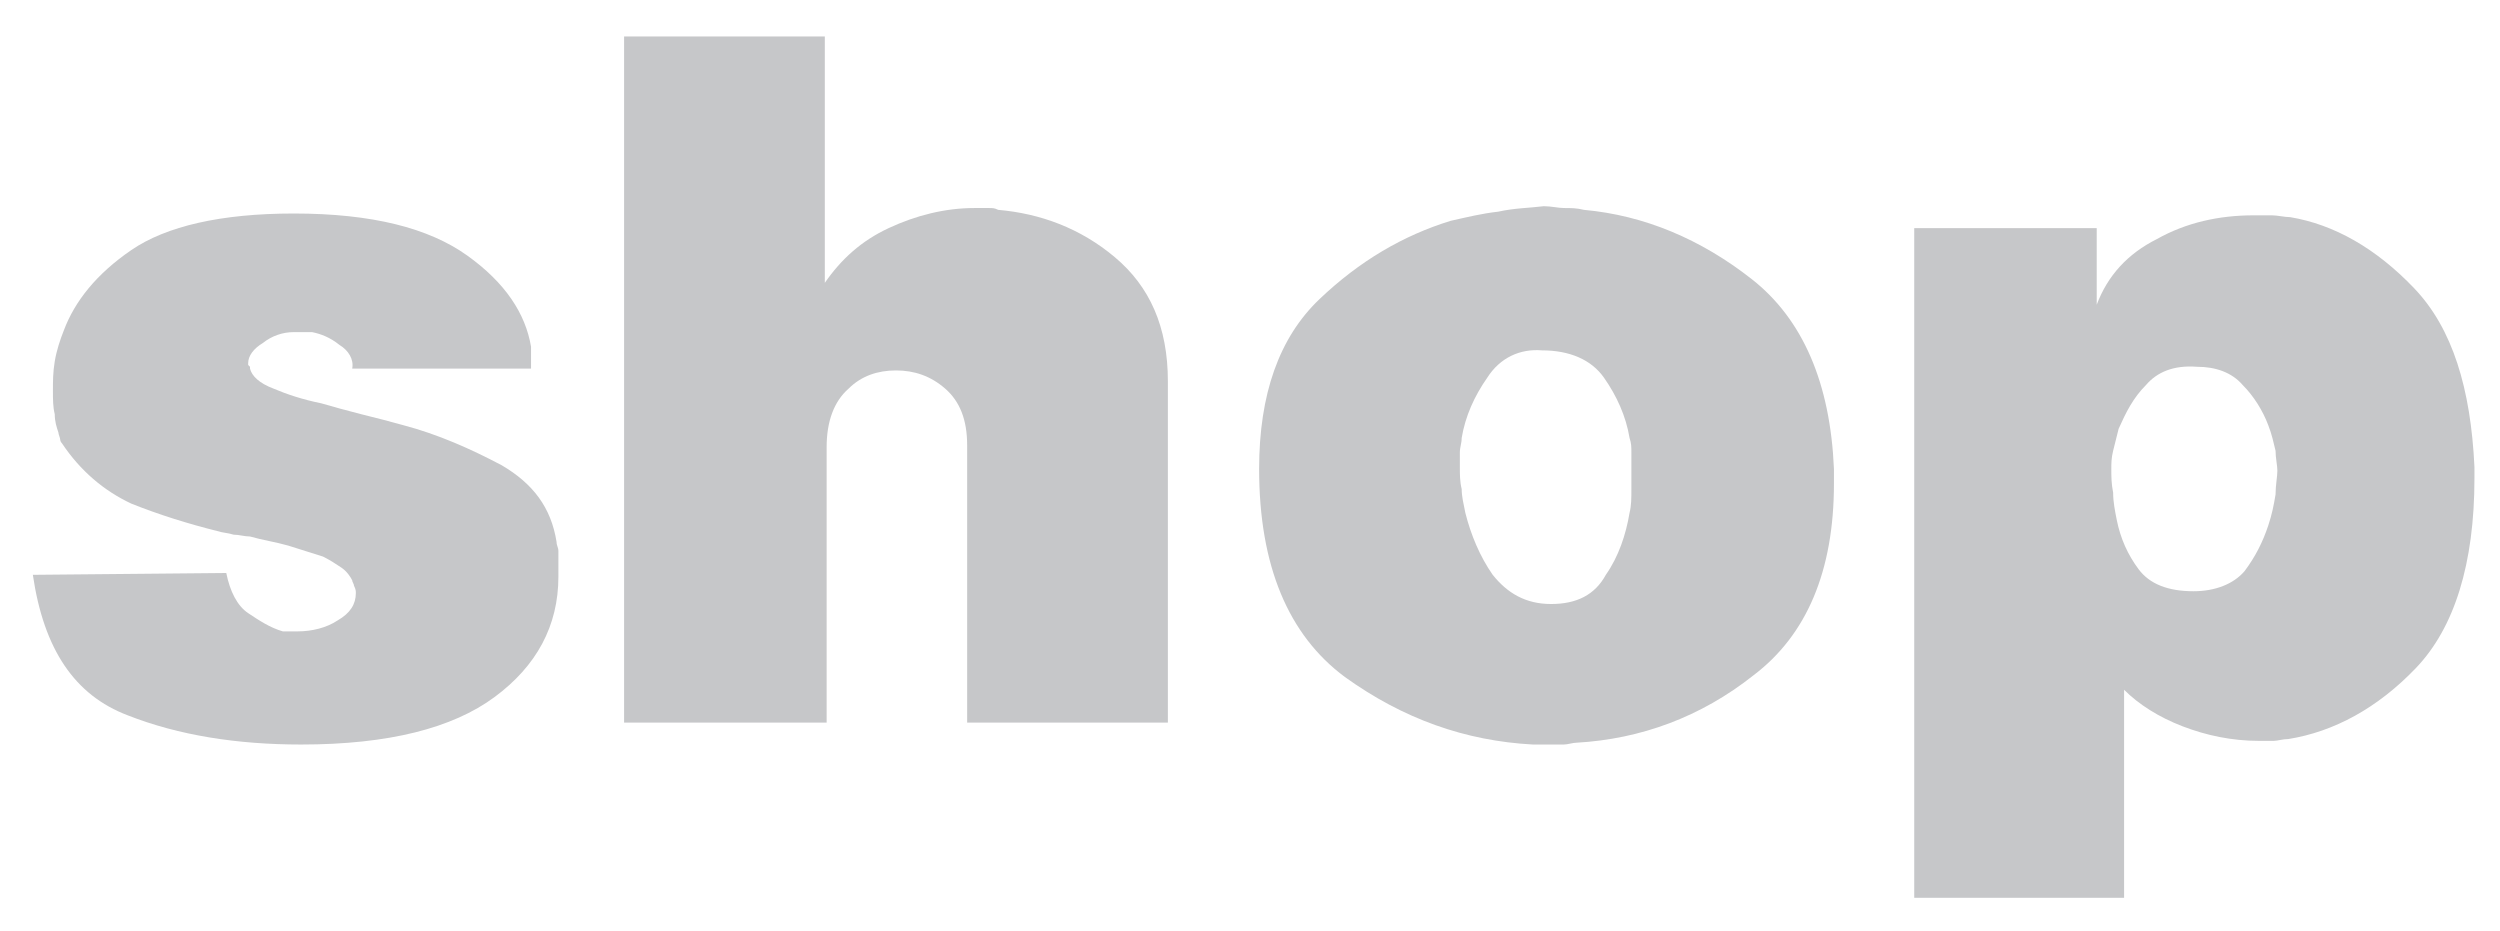 <?xml version="1.0" encoding="utf-8"?>
<!-- Generator: Adobe Illustrator 19.1.0, SVG Export Plug-In . SVG Version: 6.00 Build 0)  -->
<svg version="1.1" id="Layer_1" xmlns="http://www.w3.org/2000/svg" xmlns:xlink="http://www.w3.org/1999/xlink" x="0px" y="0px"
	 viewBox="16 -3 137 51" style="enable-background:new 16 -3 137 51;" xml:space="preserve">
<style type="text/css">
	.st0{fill:#C6C7C9;}
</style>
<g>
	<path class="st0" d="M34.6,15.9c-0.5-0.4-1-0.6-1.5-0.7c-0.1,0-0.2,0-0.4,0c-0.1,0-0.3,0-0.4,0c0,0-0.1,0-0.1,0s0,0-0.1,0
		c-0.6,0-1.2,0.2-1.7,0.6c-0.5,0.3-0.8,0.7-0.8,1.1c0,0,0,0.1,0,0.1s0,0,0.1,0.1c0,0,0,0.1,0,0.1c0.1,0.4,0.5,0.8,1.3,1.1
		c0.7,0.3,1.6,0.6,2.6,0.8c0.7,0.2,1.4,0.4,2.2,0.6s1.6,0.4,2.3,0.6c1.9,0.5,3.7,1.3,5.4,2.2c1.7,1,2.7,2.3,3,4.2
		c0,0.2,0.1,0.3,0.1,0.5c0,0.2,0,0.4,0,0.6c0,0.2,0,0.3,0,0.4s0,0.3,0,0.4c0,2.7-1.2,4.9-3.5,6.6s-5.8,2.6-10.6,2.6
		c-3.5,0-6.7-0.5-9.5-1.6c-2.9-1.1-4.6-3.6-5.2-7.7l10.6-0.1c0.2,1,0.6,1.8,1.2,2.2s1.2,0.8,1.9,1c0.1,0,0.2,0,0.4,0
		c0.1,0,0.3,0,0.4,0c0.8,0,1.6-0.2,2.2-0.6c0.7-0.4,1-0.9,1-1.5c0-0.1,0-0.2-0.1-0.4c0-0.1-0.1-0.2-0.1-0.3
		c-0.1-0.2-0.3-0.5-0.6-0.7c-0.3-0.2-0.6-0.4-1-0.6c-0.6-0.2-1.3-0.4-1.9-0.6c-0.7-0.2-1.4-0.3-2.1-0.5c-0.3,0-0.6-0.1-0.9-0.1
		c-0.3-0.1-0.6-0.1-0.9-0.2c-1.6-0.4-3.2-0.9-4.7-1.5c-1.5-0.7-2.8-1.8-3.8-3.3c0,0-0.1-0.1-0.1-0.2c0-0.1-0.1-0.3-0.1-0.4
		c-0.1-0.3-0.2-0.6-0.2-1c-0.1-0.4-0.1-0.8-0.1-1.3c0-0.5,0-1,0.1-1.6c0.1-0.6,0.3-1.2,0.5-1.7c0.6-1.6,1.8-3.1,3.7-4.4
		c1.9-1.3,4.9-2,8.9-2c4.3,0,7.4,0.8,9.5,2.3c2.1,1.5,3.2,3.2,3.5,5c0,0.2,0,0.3,0,0.4s0,0.3,0,0.4v0.4h-9.8
		C35.4,16.7,35.1,16.2,34.6,15.9z"/>
	<path class="st0" d="M61.2-1v13.5c0.9-1.3,2-2.3,3.5-3c1.5-0.7,3.1-1.1,4.7-1.1c0.1,0,0.1,0,0.2,0c0.1,0,0.1,0,0.1,0
		c0.2,0,0.3,0,0.5,0s0.3,0,0.5,0.1c2.3,0.2,4.5,1,6.4,2.6s2.9,3.8,2.9,6.8v18.7H69V21.4c0-1.4-0.4-2.4-1.2-3.1c-0.8-0.7-1.7-1-2.7-1
		c-1,0-1.9,0.3-2.6,1c-0.8,0.7-1.2,1.8-1.2,3.2v15.1H50.2V-1L61.2-1L61.2-1z"/>
	<path class="st0" d="M100.6,8.3c0.4,0,0.8,0.1,1.1,0.1c0.4,0,0.7,0,1.1,0.1c3.3,0.3,6.4,1.6,9.2,3.8c2.8,2.2,4.3,5.7,4.5,10.4v0.8
		c0,4.8-1.5,8.3-4.4,10.5c-2.9,2.3-6.2,3.5-9.7,3.7c-0.2,0-0.5,0.1-0.7,0.1c-0.2,0-0.5,0-0.7,0c-0.2,0-0.3,0-0.5,0s-0.3,0-0.5,0
		c-3.7-0.2-7.1-1.4-10.3-3.7C86.6,31.8,85,28,85,22.7c0-4.1,1.1-7.2,3.3-9.3c2.2-2.1,4.6-3.5,7.2-4.3c0.9-0.2,1.7-0.4,2.6-0.5
		C99,8.4,99.8,8.4,100.6,8.3L100.6,8.3L100.6,8.3z M97.5,17.7c-0.7,1-1.2,2.1-1.4,3.3c0,0.3-0.1,0.5-0.1,0.8c0,0.3,0,0.5,0,0.8
		c0,0.4,0,0.8,0.1,1.2c0,0.4,0.1,0.8,0.2,1.3c0.3,1.2,0.8,2.4,1.5,3.4c0.8,1,1.8,1.6,3.2,1.6s2.4-0.5,3-1.6c0.7-1,1.1-2.2,1.3-3.4
		c0.1-0.4,0.1-0.8,0.1-1.3c0-0.4,0-0.8,0-1.2c0-0.3,0-0.5,0-0.8c0-0.3,0-0.5-0.1-0.8c-0.2-1.2-0.7-2.3-1.4-3.3
		c-0.7-1-1.9-1.5-3.4-1.5C99.3,16.1,98.2,16.6,97.5,17.7z"/>
	<path class="st0" d="M130.9,9.5v4.2c0.6-1.6,1.7-2.8,3.3-3.6c1.6-0.9,3.4-1.3,5.3-1.3c0.3,0,0.6,0,1,0c0.3,0,0.7,0.1,1,0.1
		c2.4,0.4,4.7,1.7,6.8,3.9c2.1,2.2,3.1,5.5,3.3,9.8v0.6c0,4.7-1.1,8.2-3.2,10.4c-2.1,2.2-4.5,3.5-7,3.9c-0.3,0-0.6,0.1-0.8,0.1
		c-0.3,0-0.6,0-0.8,0c-1.5,0-2.9-0.3-4.2-0.8s-2.4-1.2-3.2-2v11.4h-11.5V9.5L130.9,9.5L130.9,9.5z M133.6,18.1
		c-0.7,0.7-1.1,1.5-1.5,2.4c-0.1,0.4-0.2,0.8-0.3,1.2c-0.1,0.4-0.1,0.7-0.1,1c0,0.4,0,0.8,0.1,1.3c0,0.5,0.1,1,0.2,1.5
		c0.2,1,0.6,1.9,1.2,2.7s1.6,1.2,3,1.2c1.2,0,2.2-0.4,2.8-1.1c0.6-0.8,1-1.6,1.3-2.5c0.2-0.6,0.3-1.1,0.4-1.7c0-0.5,0.1-1,0.1-1.3
		c0-0.3-0.1-0.7-0.1-1.1c-0.1-0.4-0.2-0.9-0.4-1.4c-0.3-0.8-0.8-1.6-1.4-2.2c-0.6-0.7-1.5-1-2.5-1C135.1,17,134.2,17.4,133.6,18.1z"
		/>
</g>
</svg>
